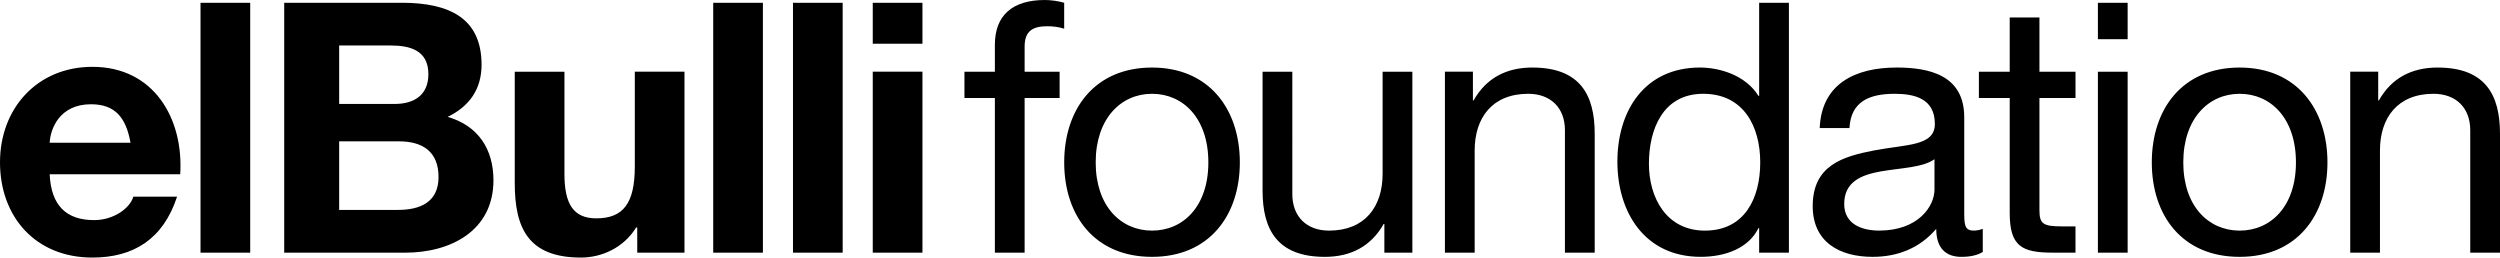 <?xml version="1.0" encoding="UTF-8"?>
<svg id="Capa_1" data-name="Capa 1" xmlns="http://www.w3.org/2000/svg" viewBox="0 0 1068 110.03">
  <defs>
    <style>
      .cls-1 {
        stroke-width: 0px;
      }
    </style>
  </defs>
  <path class="cls-1" d="m446.39,0c-13.9,0-21.38,6.58-21.38,19.13v11.51h-13v11.22h13v66.08h12.71V41.86h14.95v-11.22h-14.95v-10.76c0-6.72,3.58-8.67,9.72-8.67,2.24,0,4.93.3,7.18,1.05V1.19c-2.39-.75-5.83-1.19-8.23-1.19m462.54,1.19h-12.71v15.55h12.71V1.19Zm-144.71,0h-12.71v39.77h-.3c-5.68-9.12-17.05-12.11-24.98-12.11-23.61,0-35.28,18.38-35.28,40.2s11.81,40.67,35.59,40.67c10.61,0,20.49-3.74,24.67-12.26h.3v10.47h12.71V1.19Zm-35.88,97.33c-16.45,0-23.92-14.05-23.92-28.56s5.83-29.89,23.18-29.89,24.37,14.05,24.37,29.3-6.58,29.15-23.62,29.15M871.25,7.46h-12.7v23.18h-13.17v11.22h13.17v49.17c0,14.21,5.22,16.9,18.39,16.9h9.71v-11.22h-5.82c-7.93,0-9.58-1.04-9.58-6.87v-47.98h15.41v-11.22h-15.41V7.46Zm170.13,21.39c-11.06,0-19.73,4.47-25.11,14.04h-.3v-12.26h-11.95v77.3h12.7v-43.65c0-13.9,7.47-24.21,22.87-24.21,9.72,0,15.7,6.12,15.7,15.54v52.33h12.71v-50.83c0-16.6-6.28-28.25-26.62-28.25m-84.61,0c-24.53,0-37.52,17.79-37.52,40.51s12.99,40.36,37.52,40.36,37.52-17.79,37.52-40.36-13.01-40.51-37.52-40.51m0,69.66c-13.31,0-24.07-10.47-24.07-29.15s10.76-29.3,24.07-29.3,24.06,10.46,24.06,29.3-10.76,29.15-24.06,29.15m-146.65-69.66c-17.2,0-31.99,6.72-32.74,25.86h12.71c.59-11.36,8.52-14.65,19.29-14.65,8.08,0,17.19,1.79,17.19,12.85,0,9.57-11.96,8.67-26.01,11.36-13.17,2.55-26.17,6.28-26.17,23.77,0,15.4,11.51,21.68,25.57,21.68,10.76,0,20.17-3.74,27.2-11.96,0,8.37,4.2,11.96,10.76,11.96,4.04,0,6.88-.74,9.12-2.09v-9.88c-1.65.6-2.83.75-3.88.75-4.04,0-4.04-2.7-4.04-8.68v-39.76c0-18.08-15.1-21.22-29-21.22m-7.33,69.66c-7.77,0-14.94-2.99-14.94-11.36,0-9.42,7.17-12.4,15.54-13.91,8.52-1.49,18.08-1.64,23.02-5.22v13c0,7.03-6.87,17.49-23.62,17.49m-148.15-69.66c-11.06,0-19.72,4.47-25.11,14.04h-.3v-12.26h-11.96v77.3h12.71v-43.65c0-13.9,7.47-24.21,22.87-24.21,9.71,0,15.69,6.12,15.69,15.54v52.33h12.72v-50.83c0-16.6-6.28-28.25-26.62-28.25m-162.5,0c-24.51,0-37.51,17.79-37.51,40.51s13,40.36,37.51,40.36,37.52-17.79,37.52-40.36-13-40.51-37.52-40.51m0,69.66c-13.31,0-24.06-10.47-24.06-29.15s10.75-29.3,24.06-29.3,24.07,10.46,24.07,29.3-10.76,29.15-24.07,29.15M908.93,30.64h-12.71v77.3h12.71V30.64Zm-305.57,0h-12.71v43.65c0,13.91-7.47,24.23-22.87,24.23-9.71,0-15.7-6.13-15.7-15.55V30.64h-12.71v50.83c0,16.59,6.28,28.26,26.61,28.26,11.07,0,19.73-4.49,25.12-14.05h.3v12.26h11.96V30.64Z"/>
  <path class="cls-1" d="m394.07,1.19h-21.23v17.49h21.23V1.19Zm-34.08,0h-21.23v106.75h21.23V1.19Zm-34.08,0h-21.23v106.75h21.23V1.19Zm-154.28,0h-50.22v106.75h51.72c19.29,0,37.67-9.27,37.67-30.95,0-13.31-6.57-23.32-19.57-27.06,9.27-4.49,14.49-11.82,14.49-22.27,0-19.89-13.76-26.48-34.08-26.48m-26.75,43.22v-24.97h21.96c8.37,0,16.15,2.09,16.15,12.25,0,8.98-6.13,12.72-14.35,12.72h-23.77Zm0,45.28v-29.3h25.55c10.03,0,16.9,4.34,16.9,15.24s-8.08,14.05-17.34,14.05h-25.11ZM106.89,1.19h-21.23v106.75h21.23V1.19ZM39.47,28.55C16,28.55,0,46.19,0,69.36s15.09,40.67,39.47,40.67c17.49,0,30.2-7.78,36.18-26.02h-18.69c-1.34,4.79-8.23,10.02-16.74,10.02-11.81,0-18.4-6.13-19-19.59h55.77c1.49-23.77-11.22-45.89-37.52-45.89m-18.25,32.44c.31-5.98,4.2-16.45,17.65-16.45,10.32,0,14.95,5.68,16.89,16.45H21.22Zm372.85-30.36h-21.23v77.3h21.23V30.64Zm-101.66,0h-21.22v40.53c0,15.69-4.94,22.12-16.46,22.12-9.87,0-13.6-6.28-13.6-18.98V30.64h-21.23v47.55c0,19.13,5.68,31.84,28.26,31.84,8.97,0,18.25-4.2,23.62-12.86h.45v10.76h20.18V30.64Z"/>
</svg>